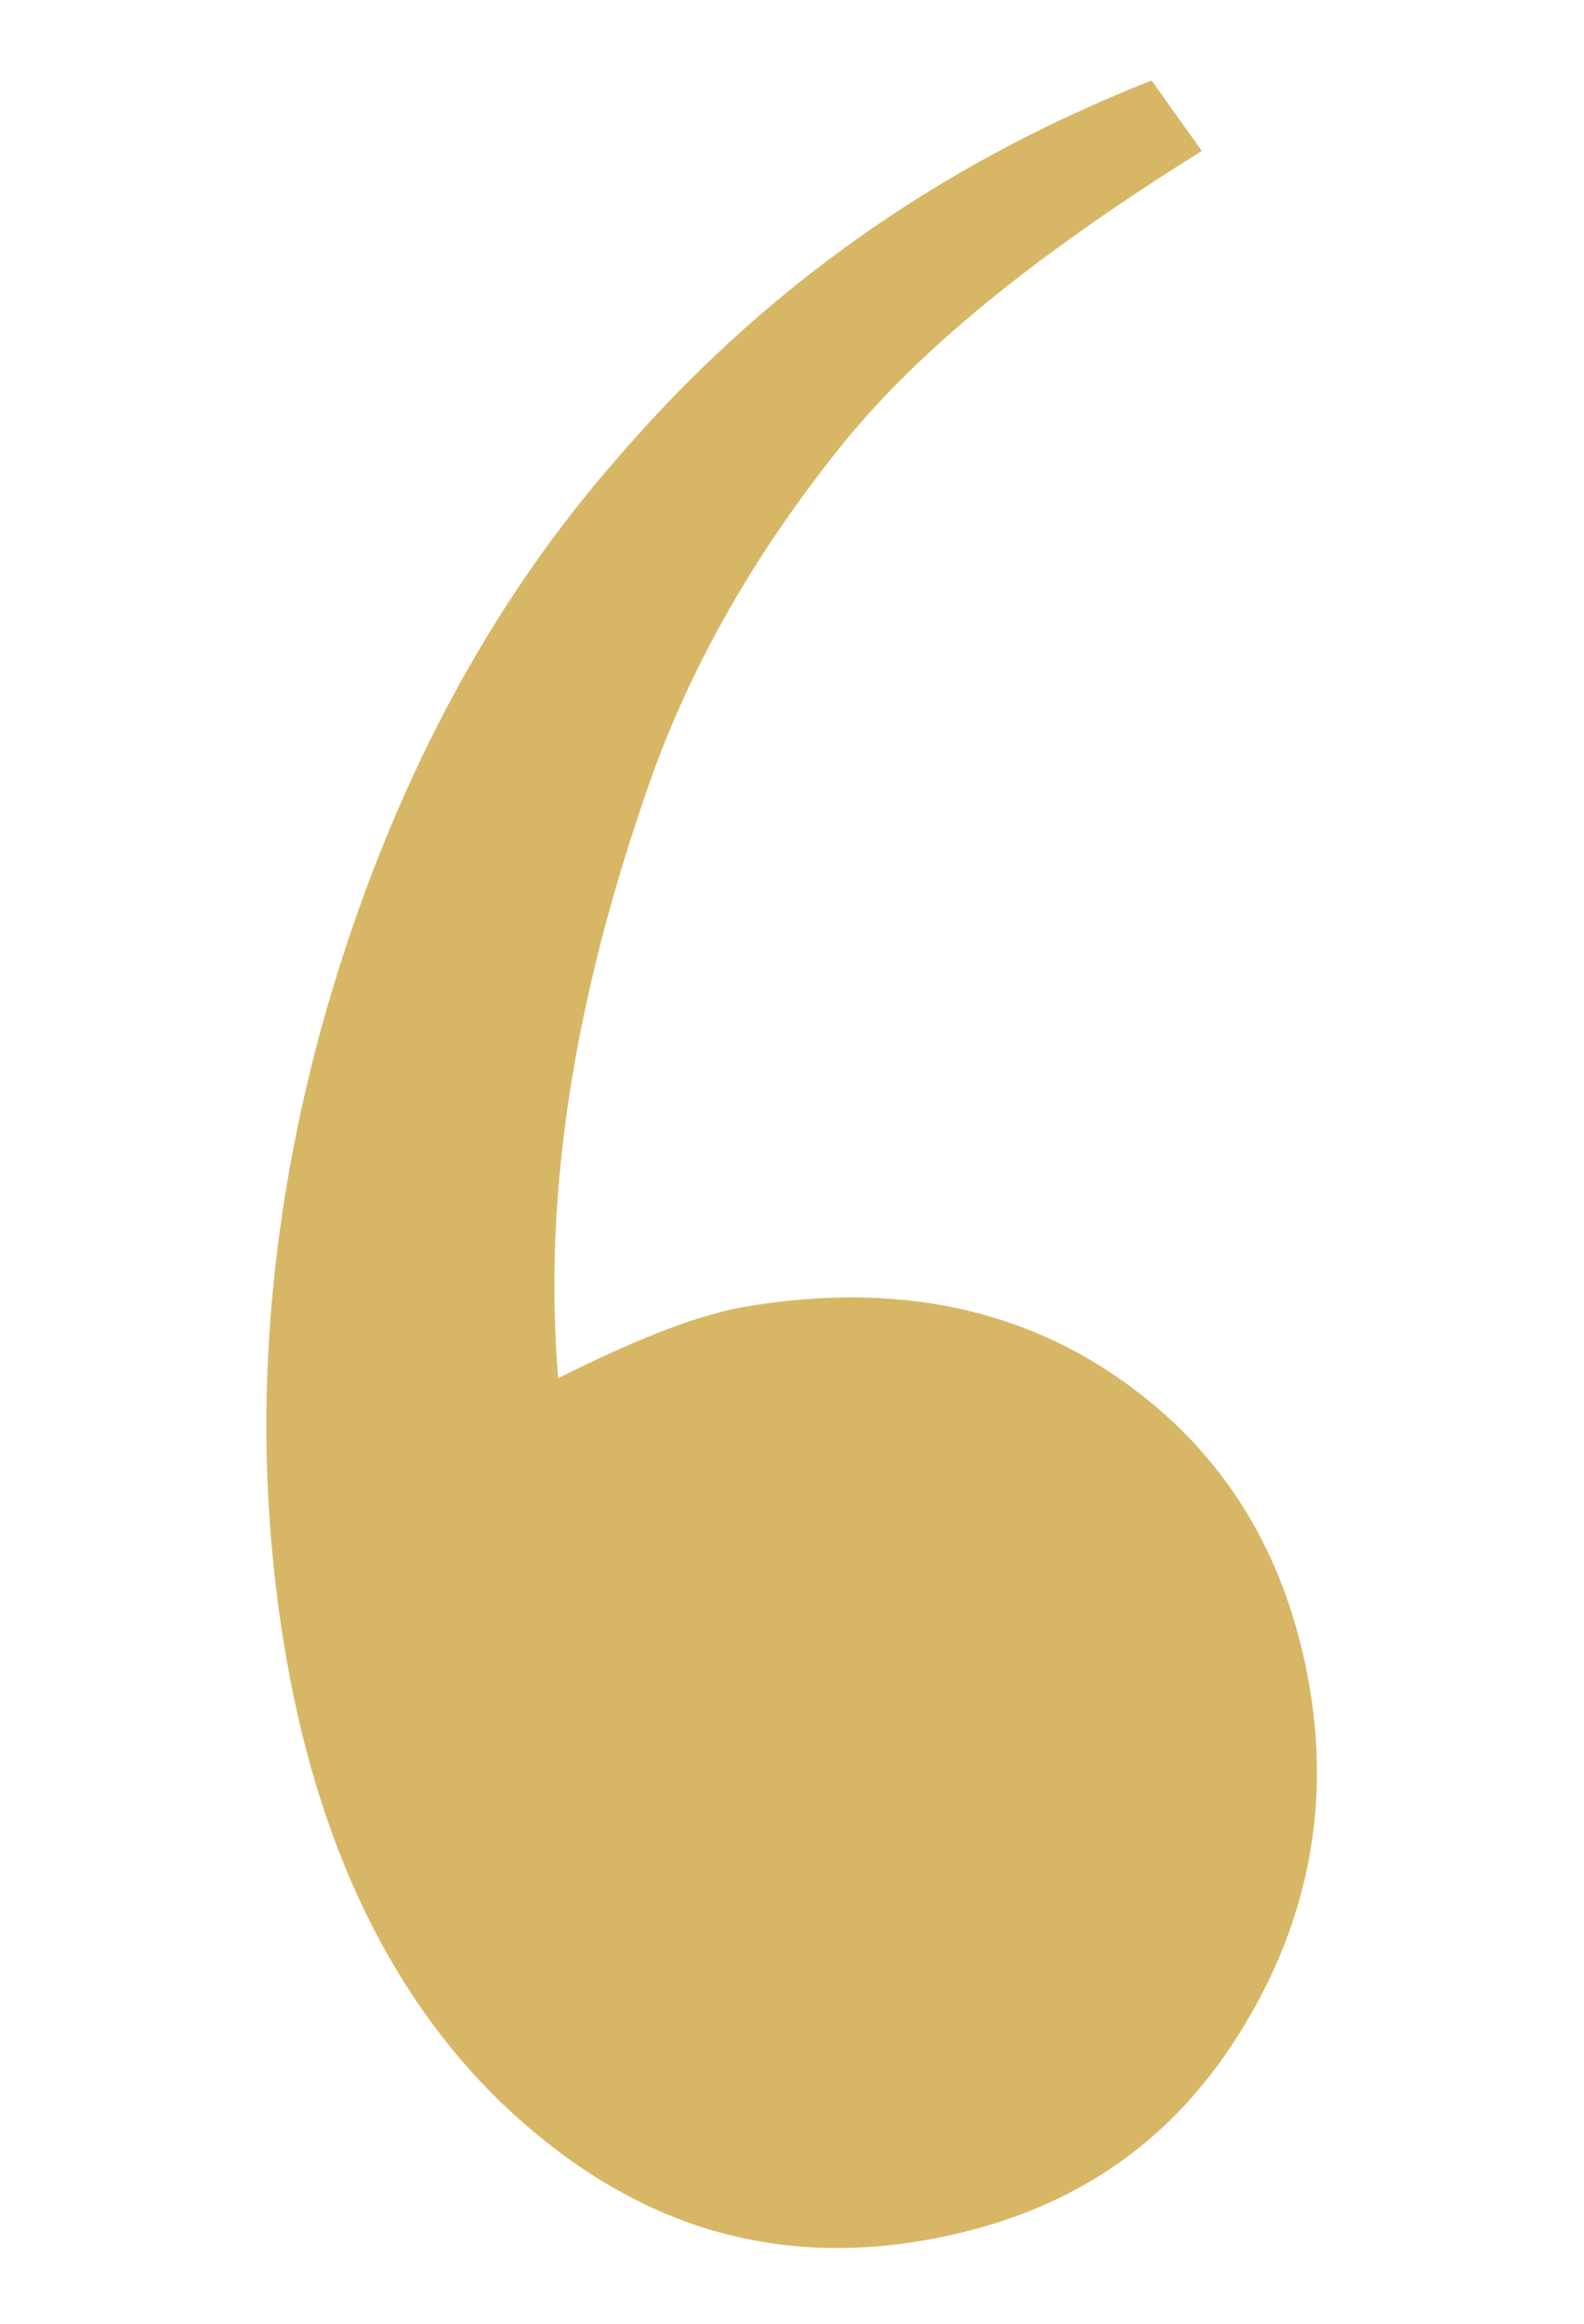 <?xml version="1.0" encoding="utf-8"?>
<!-- Generator: Adobe Illustrator 25.2.3, SVG Export Plug-In . SVG Version: 6.00 Build 0)  -->
<svg version="1.1" id="Livello_1" xmlns="http://www.w3.org/2000/svg" xmlns:xlink="http://www.w3.org/1999/xlink" x="0px" y="0px"
	 viewBox="0 0 31.5 46.2" style="enable-background:new 0 0 31.5 46.2;" xml:space="preserve">
<style type="text/css">
	.st0{fill:#D7B765;}
</style>
<g>
	<path class="st0" d="M22.9,1.6L23.9,3c-3.2,2-5.6,3.9-7.2,5.9s-3,4.3-3.9,7c-1.4,4.1-2,7.9-1.7,11.5c1.4-0.7,2.6-1.2,3.6-1.4
		c2.8-0.5,5.3-0.1,7.4,1.3c2.1,1.4,3.4,3.4,3.9,6c0.5,2.6,0,5-1.4,7.2c-1.4,2.2-3.4,3.5-6,4c-3.1,0.6-5.8-0.2-8.2-2.3
		c-2.4-2.1-4-5.2-4.7-9.2s-0.5-8.2,0.7-12.6c1.2-4.3,3.1-8.1,5.8-11.2C15.1,5.8,18.6,3.3,22.9,1.6z"/>
</g>
</svg>
